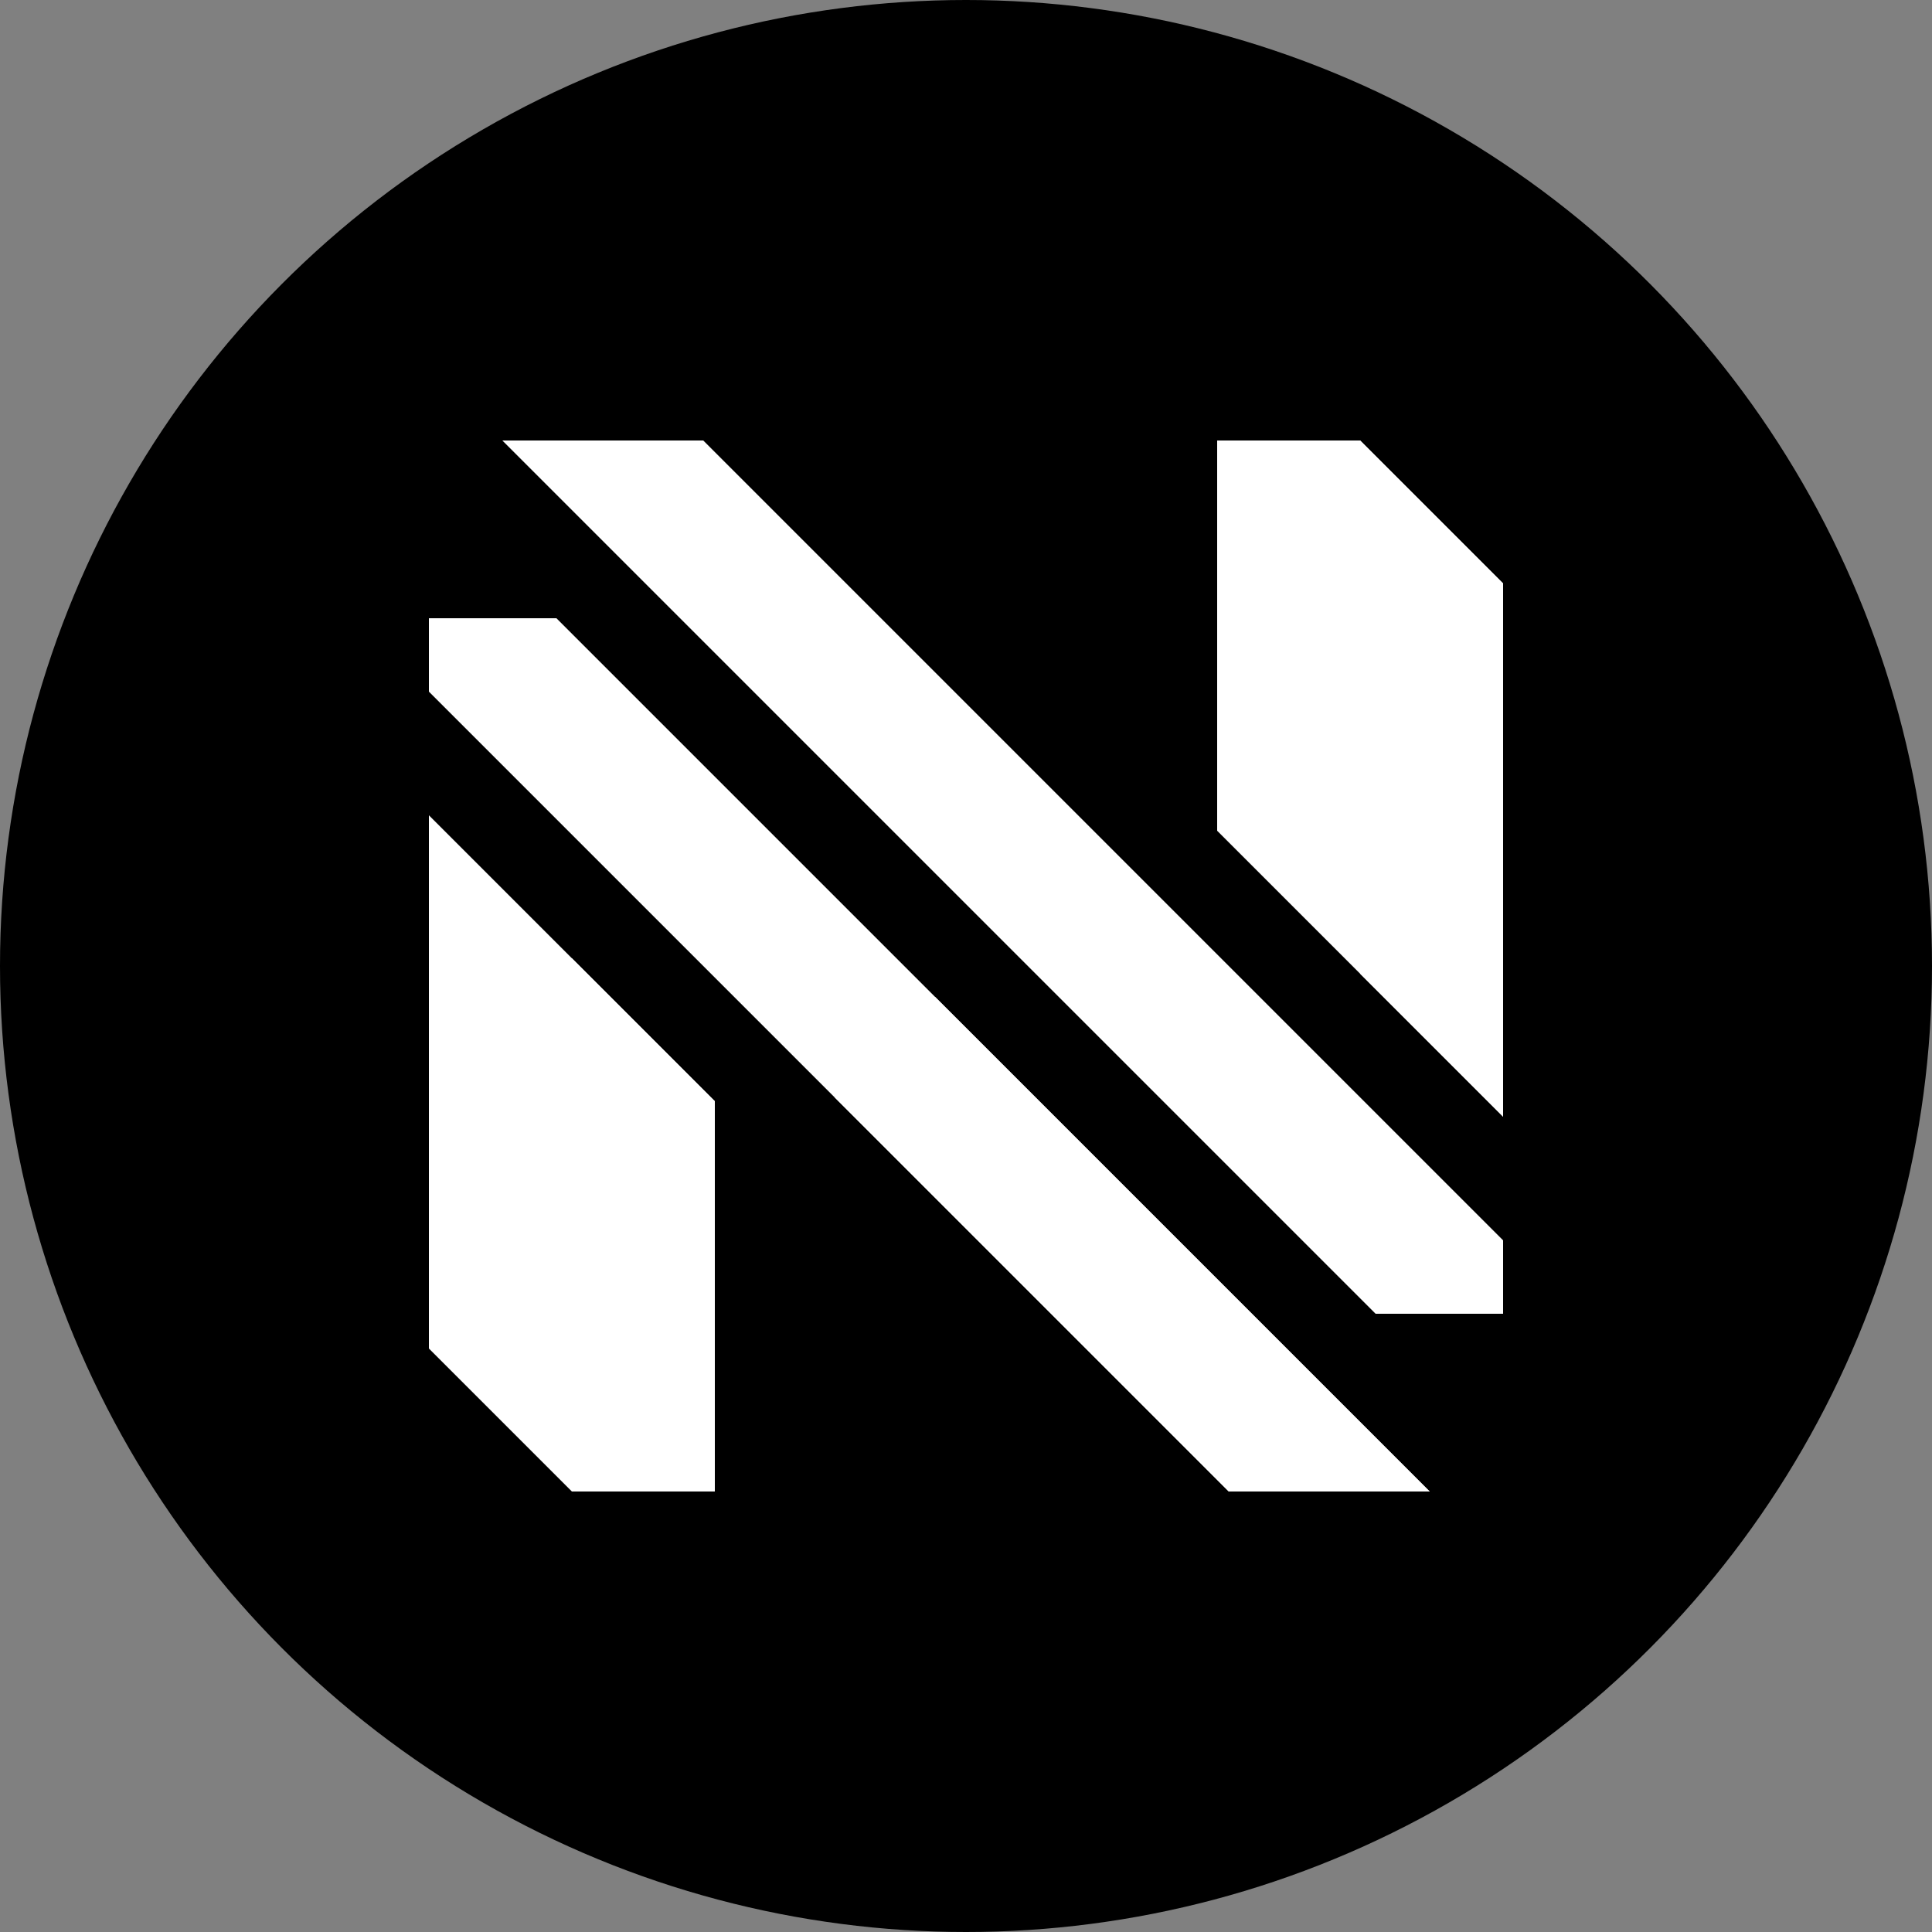 <svg width="500" height="500" viewBox="0 0 500 500" fill="none" xmlns="http://www.w3.org/2000/svg">
<rect x="0" y="0" width="500" height="500" fill="#808080" stroke="none"/>
<g clip-path="url(#clip0_77_5)">
<circle cx="250" cy="250" r="250" fill="black"/>
<path d="M389 151V289L315 215V114H352L389 151Z" fill="white"/>
<path d="M370 386H318L111 179V160H144L370 386Z" fill="white"/>
<path d="M185 285V386H148L111 349V211L185 285Z" fill="white"/>
<path d="M389 340V321L182 114H130L356 340H389Z" fill="white"/>
<path d="M242 258L216 284L318 386H370L242 258Z" fill="white"/>
<path d="M352 252L389 289V151L352 114V252Z" fill="white"/>
<path d="M185 386H148V248L185 285V386Z" fill="white"/>
</g>
<defs>
<clipPath id="clip0_77_5">
<rect width="500" height="500" fill="white"/>
</clipPath>
</defs>
</svg>
